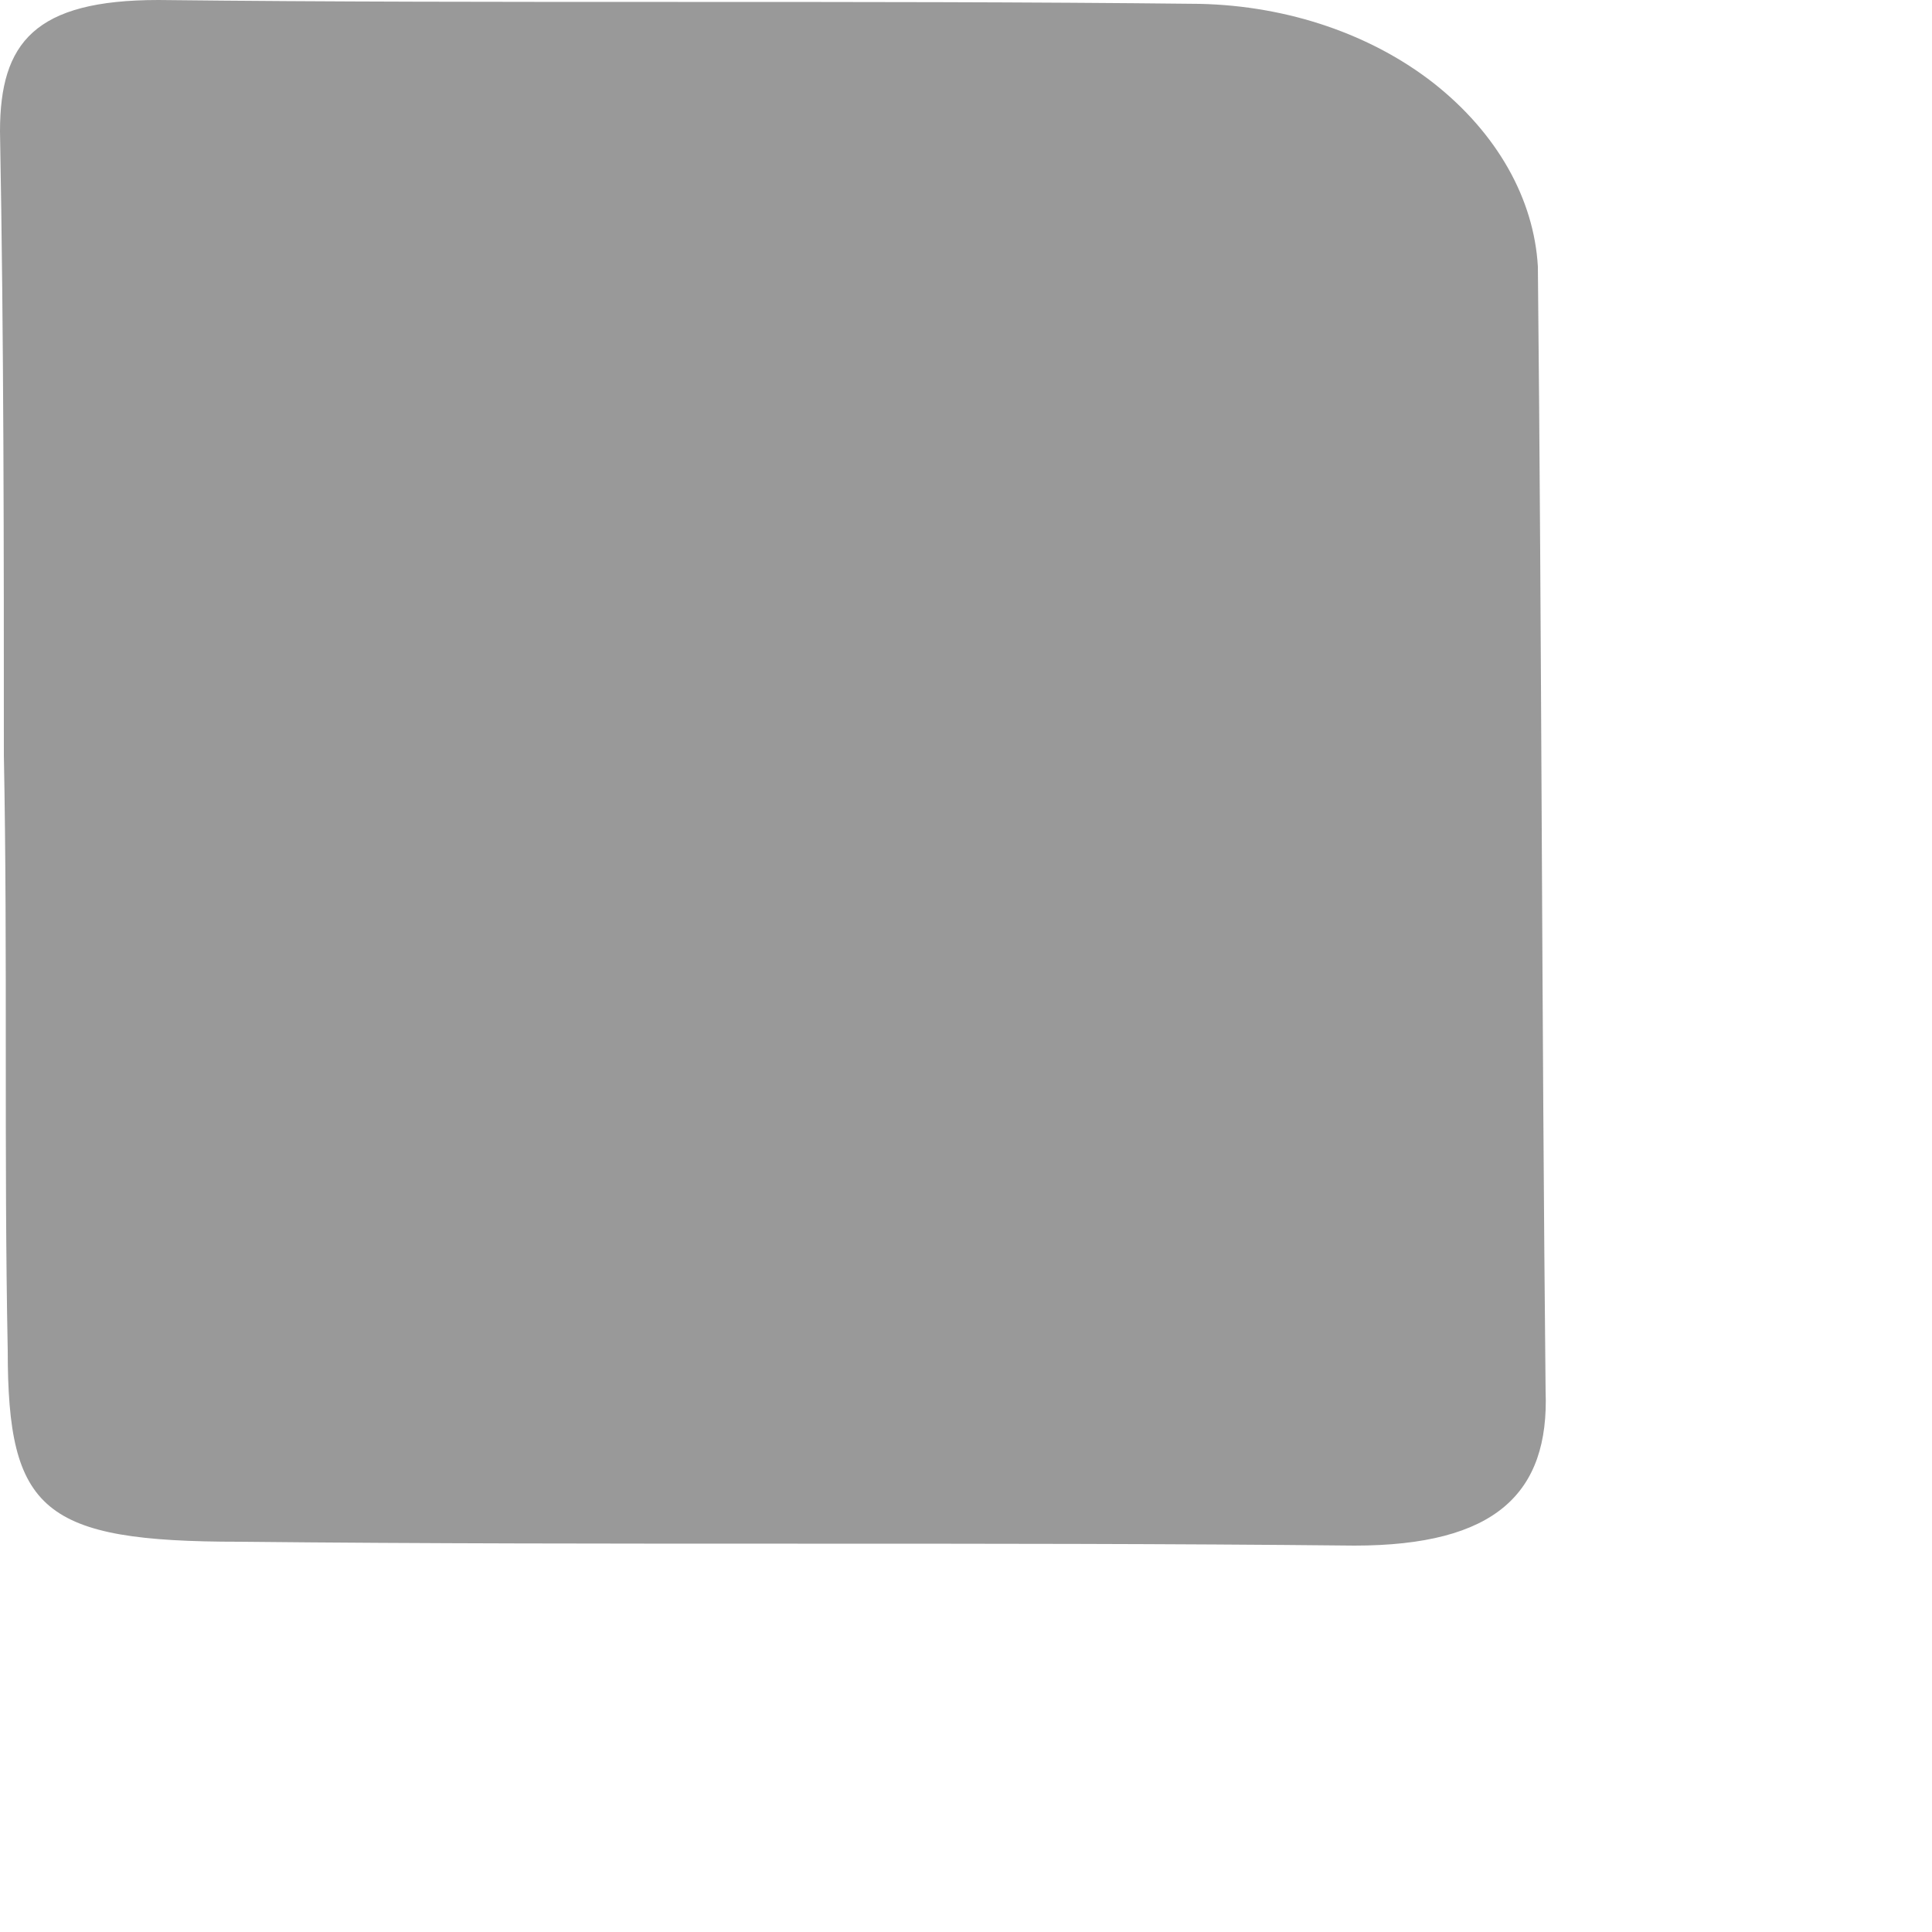 <?xml version="1.0" encoding="utf-8"?>
<svg xmlns="http://www.w3.org/2000/svg" fill="none" height="100%" overflow="visible" preserveAspectRatio="none" style="display: block;" viewBox="0 0 1 1" width="100%">
<path d="M0.621 0.002C0.441 -3.76429e-07 0.26 0.002 0.082 0C0.018 0 0 0.022 0 0.068C0.002 0.177 0.002 0.283 0.002 0.391V0.391C0.004 0.494 0.002 0.598 0.004 0.699C0.004 0.782 0.022 0.798 0.124 0.798C0.317 0.8 0.509 0.798 0.701 0.8C0.774 0.8 0.802 0.773 0.8 0.72C0.798 0.526 0.798 0.333 0.796 0.138C0.794 0.103 0.775 0.069 0.742 0.043C0.71 0.018 0.667 0.003 0.621 0.002Z" fill="black" fill-opacity="0.4" id="Vector"/>
</svg>